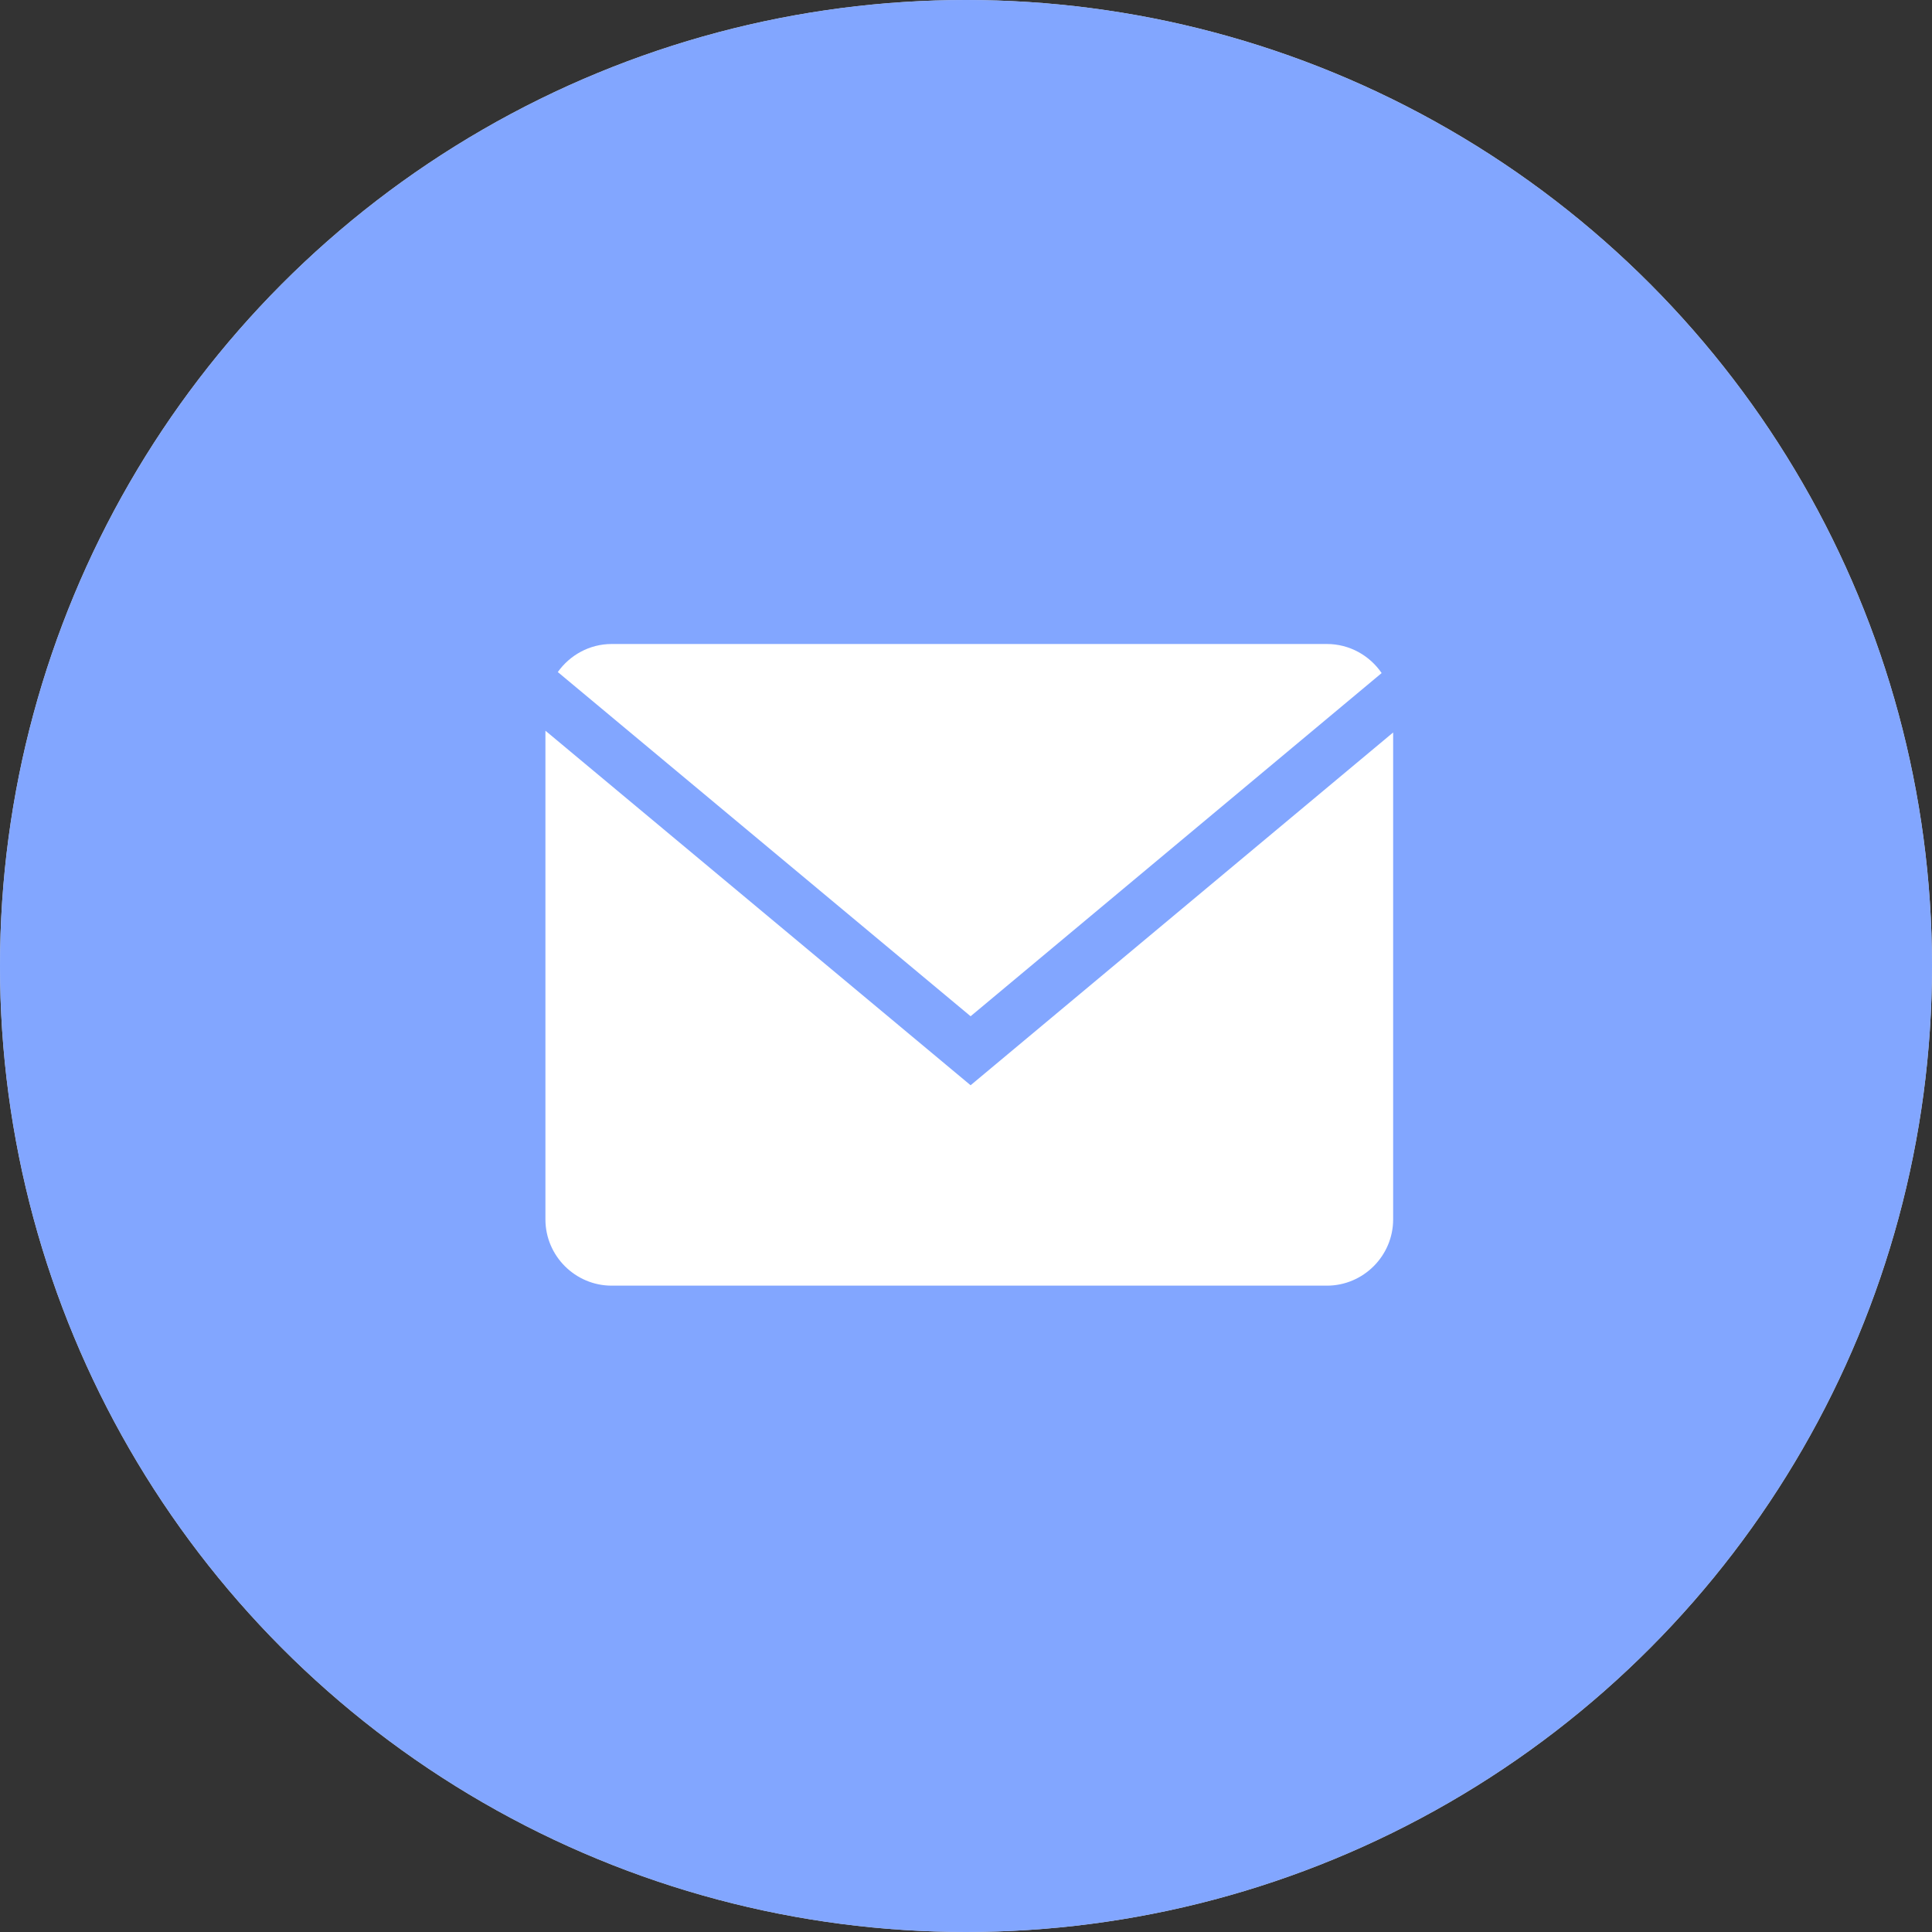 <?xml version="1.0" encoding="UTF-8"?> <svg xmlns="http://www.w3.org/2000/svg" width="294" height="294" viewBox="0 0 294 294" fill="none"><rect x="0" y="0" width="294" height="294" fill="#333333" stroke="none"/> <g clip-path="url(#clip0_1530_152)"> <circle cx="147" cy="147" r="147" fill="#D9D9D9"></circle> <circle cx="147" cy="147" r="147" fill="#82A6FF"></circle> <path d="M210.25 102.423C208.432 99.76 205.373 98 201.922 98H93.082C89.703 98 86.715 99.698 84.883 102.268L147.701 154.648L210.25 102.423Z" fill="white"></path> <path d="M83 111.195V185.563C83 191.107 87.536 195.643 93.08 195.643H201.92C207.464 195.643 212 191.107 212 185.563V111.463L147.7 165.147L83 111.195Z" fill="white"></path> </g> <defs> <clipPath id="clip0_1530_152"> <rect width="294" height="294" fill="white"></rect> </clipPath> </defs> </svg> 